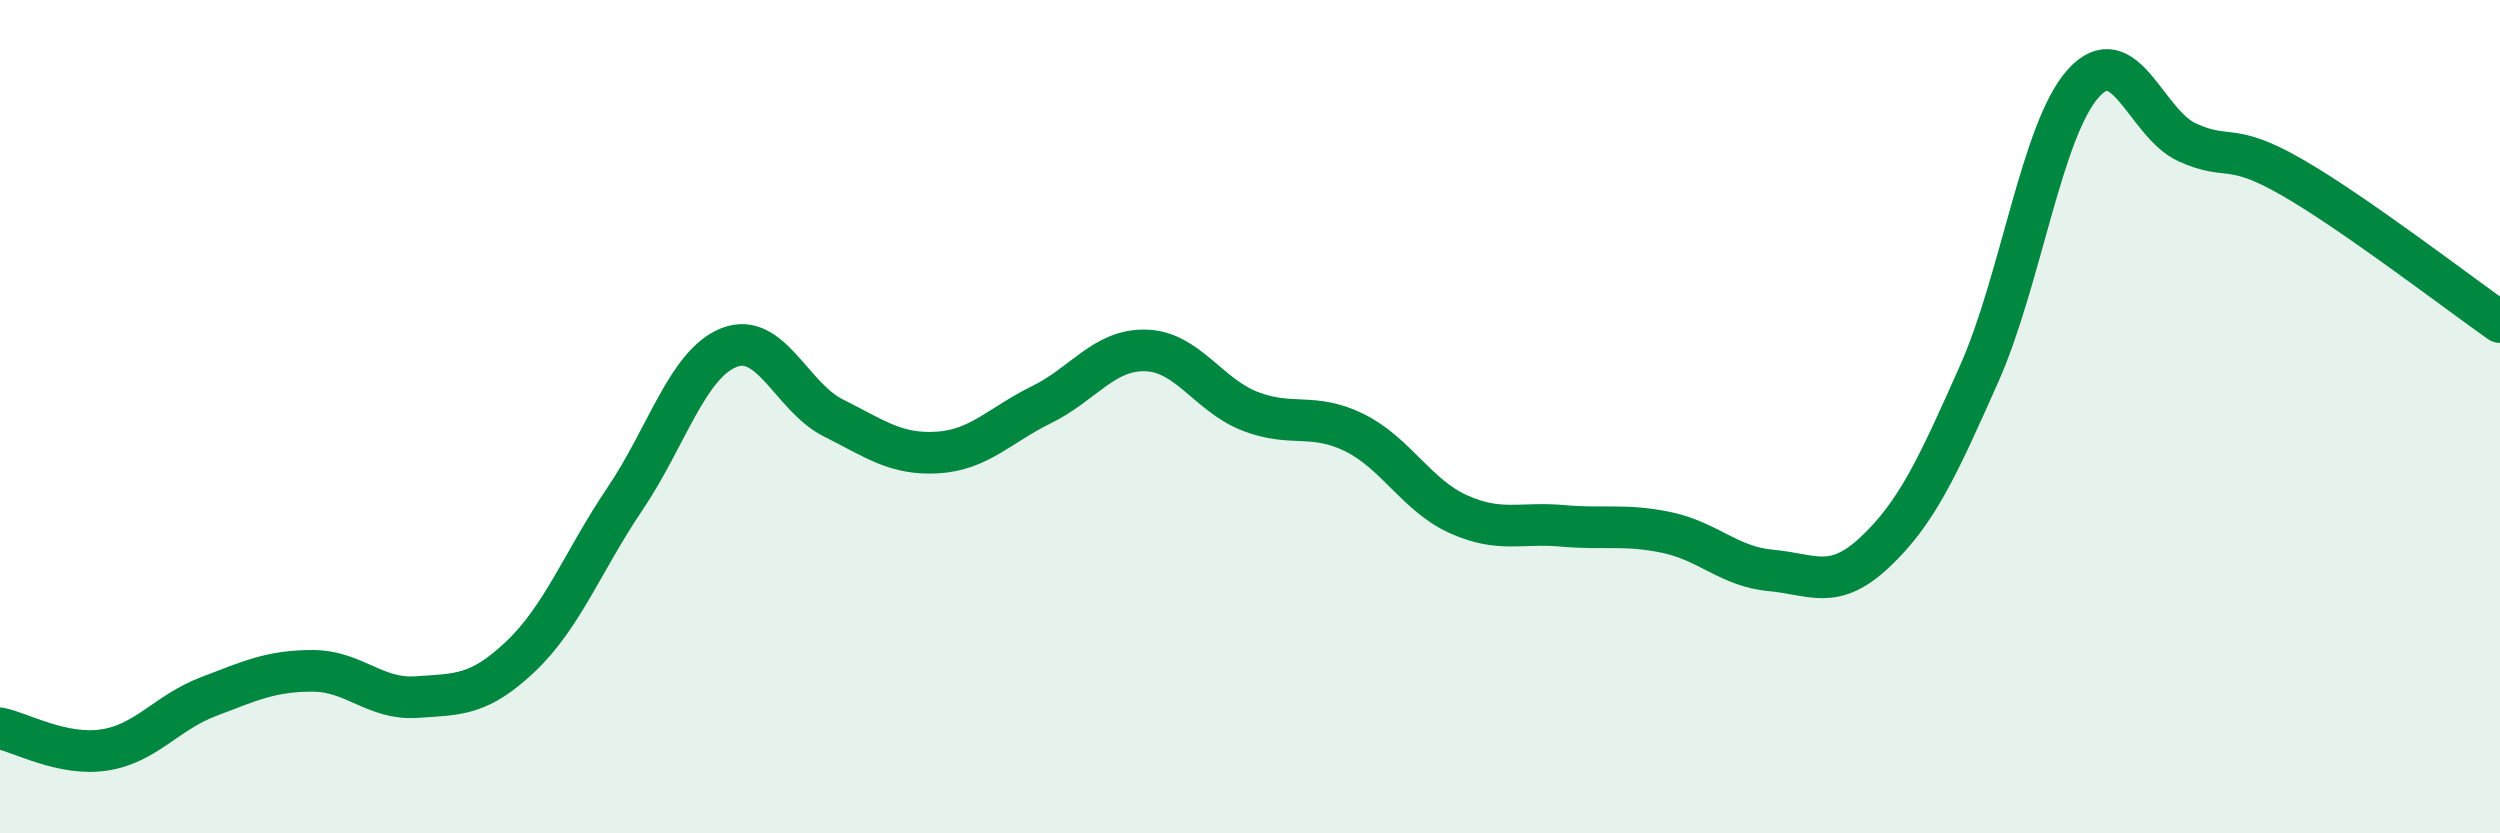 
    <svg width="60" height="20" viewBox="0 0 60 20" xmlns="http://www.w3.org/2000/svg">
      <path
        d="M 0,17.48 C 0.5,17.58 1.5,18.15 2.5,18 C 3.5,17.85 4,17.1 5,16.72 C 6,16.34 6.5,16.1 7.5,16.1 C 8.5,16.1 9,16.8 10,16.73 C 11,16.66 11.5,16.7 12.5,15.75 C 13.5,14.8 14,13.45 15,11.97 C 16,10.49 16.5,8.73 17.5,8.34 C 18.5,7.95 19,9.53 20,10.03 C 21,10.53 21.5,10.92 22.5,10.86 C 23.5,10.8 24,10.2 25,9.71 C 26,9.22 26.5,8.38 27.5,8.41 C 28.5,8.44 29,9.48 30,9.87 C 31,10.26 31.5,9.89 32.5,10.38 C 33.5,10.87 34,11.89 35,12.34 C 36,12.79 36.5,12.53 37.5,12.62 C 38.5,12.71 39,12.57 40,12.78 C 41,12.99 41.5,13.6 42.5,13.69 C 43.5,13.78 44,14.19 45,13.25 C 46,12.31 46.5,11.22 47.5,8.97 C 48.5,6.72 49,3.11 50,2 C 51,0.89 51.5,2.97 52.5,3.42 C 53.5,3.87 53.5,3.39 55,4.25 C 56.5,5.11 59,7.03 60,7.73L60 20L0 20Z"
        fill="#008740"
        opacity="0.1"
        stroke-linecap="round"
        stroke-linejoin="round"
      />
      <path
        d="M 0,17.48 C 0.5,17.58 1.5,18.15 2.5,18 C 3.5,17.85 4,17.1 5,16.72 C 6,16.34 6.5,16.1 7.5,16.1 C 8.5,16.1 9,16.8 10,16.73 C 11,16.66 11.5,16.7 12.5,15.75 C 13.5,14.8 14,13.45 15,11.97 C 16,10.49 16.5,8.73 17.5,8.34 C 18.5,7.95 19,9.53 20,10.03 C 21,10.53 21.5,10.92 22.5,10.86 C 23.5,10.8 24,10.2 25,9.71 C 26,9.22 26.5,8.38 27.5,8.41 C 28.5,8.44 29,9.48 30,9.87 C 31,10.26 31.5,9.89 32.5,10.38 C 33.5,10.87 34,11.89 35,12.34 C 36,12.79 36.5,12.53 37.5,12.62 C 38.5,12.71 39,12.57 40,12.78 C 41,12.99 41.5,13.6 42.5,13.69 C 43.5,13.78 44,14.19 45,13.25 C 46,12.31 46.5,11.22 47.5,8.97 C 48.5,6.72 49,3.11 50,2 C 51,0.89 51.5,2.97 52.5,3.42 C 53.5,3.87 53.5,3.39 55,4.25 C 56.5,5.11 59,7.03 60,7.73"
        stroke="#008740"
        stroke-width="1"
        fill="none"
        stroke-linecap="round"
        stroke-linejoin="round"
      />
    </svg>
  